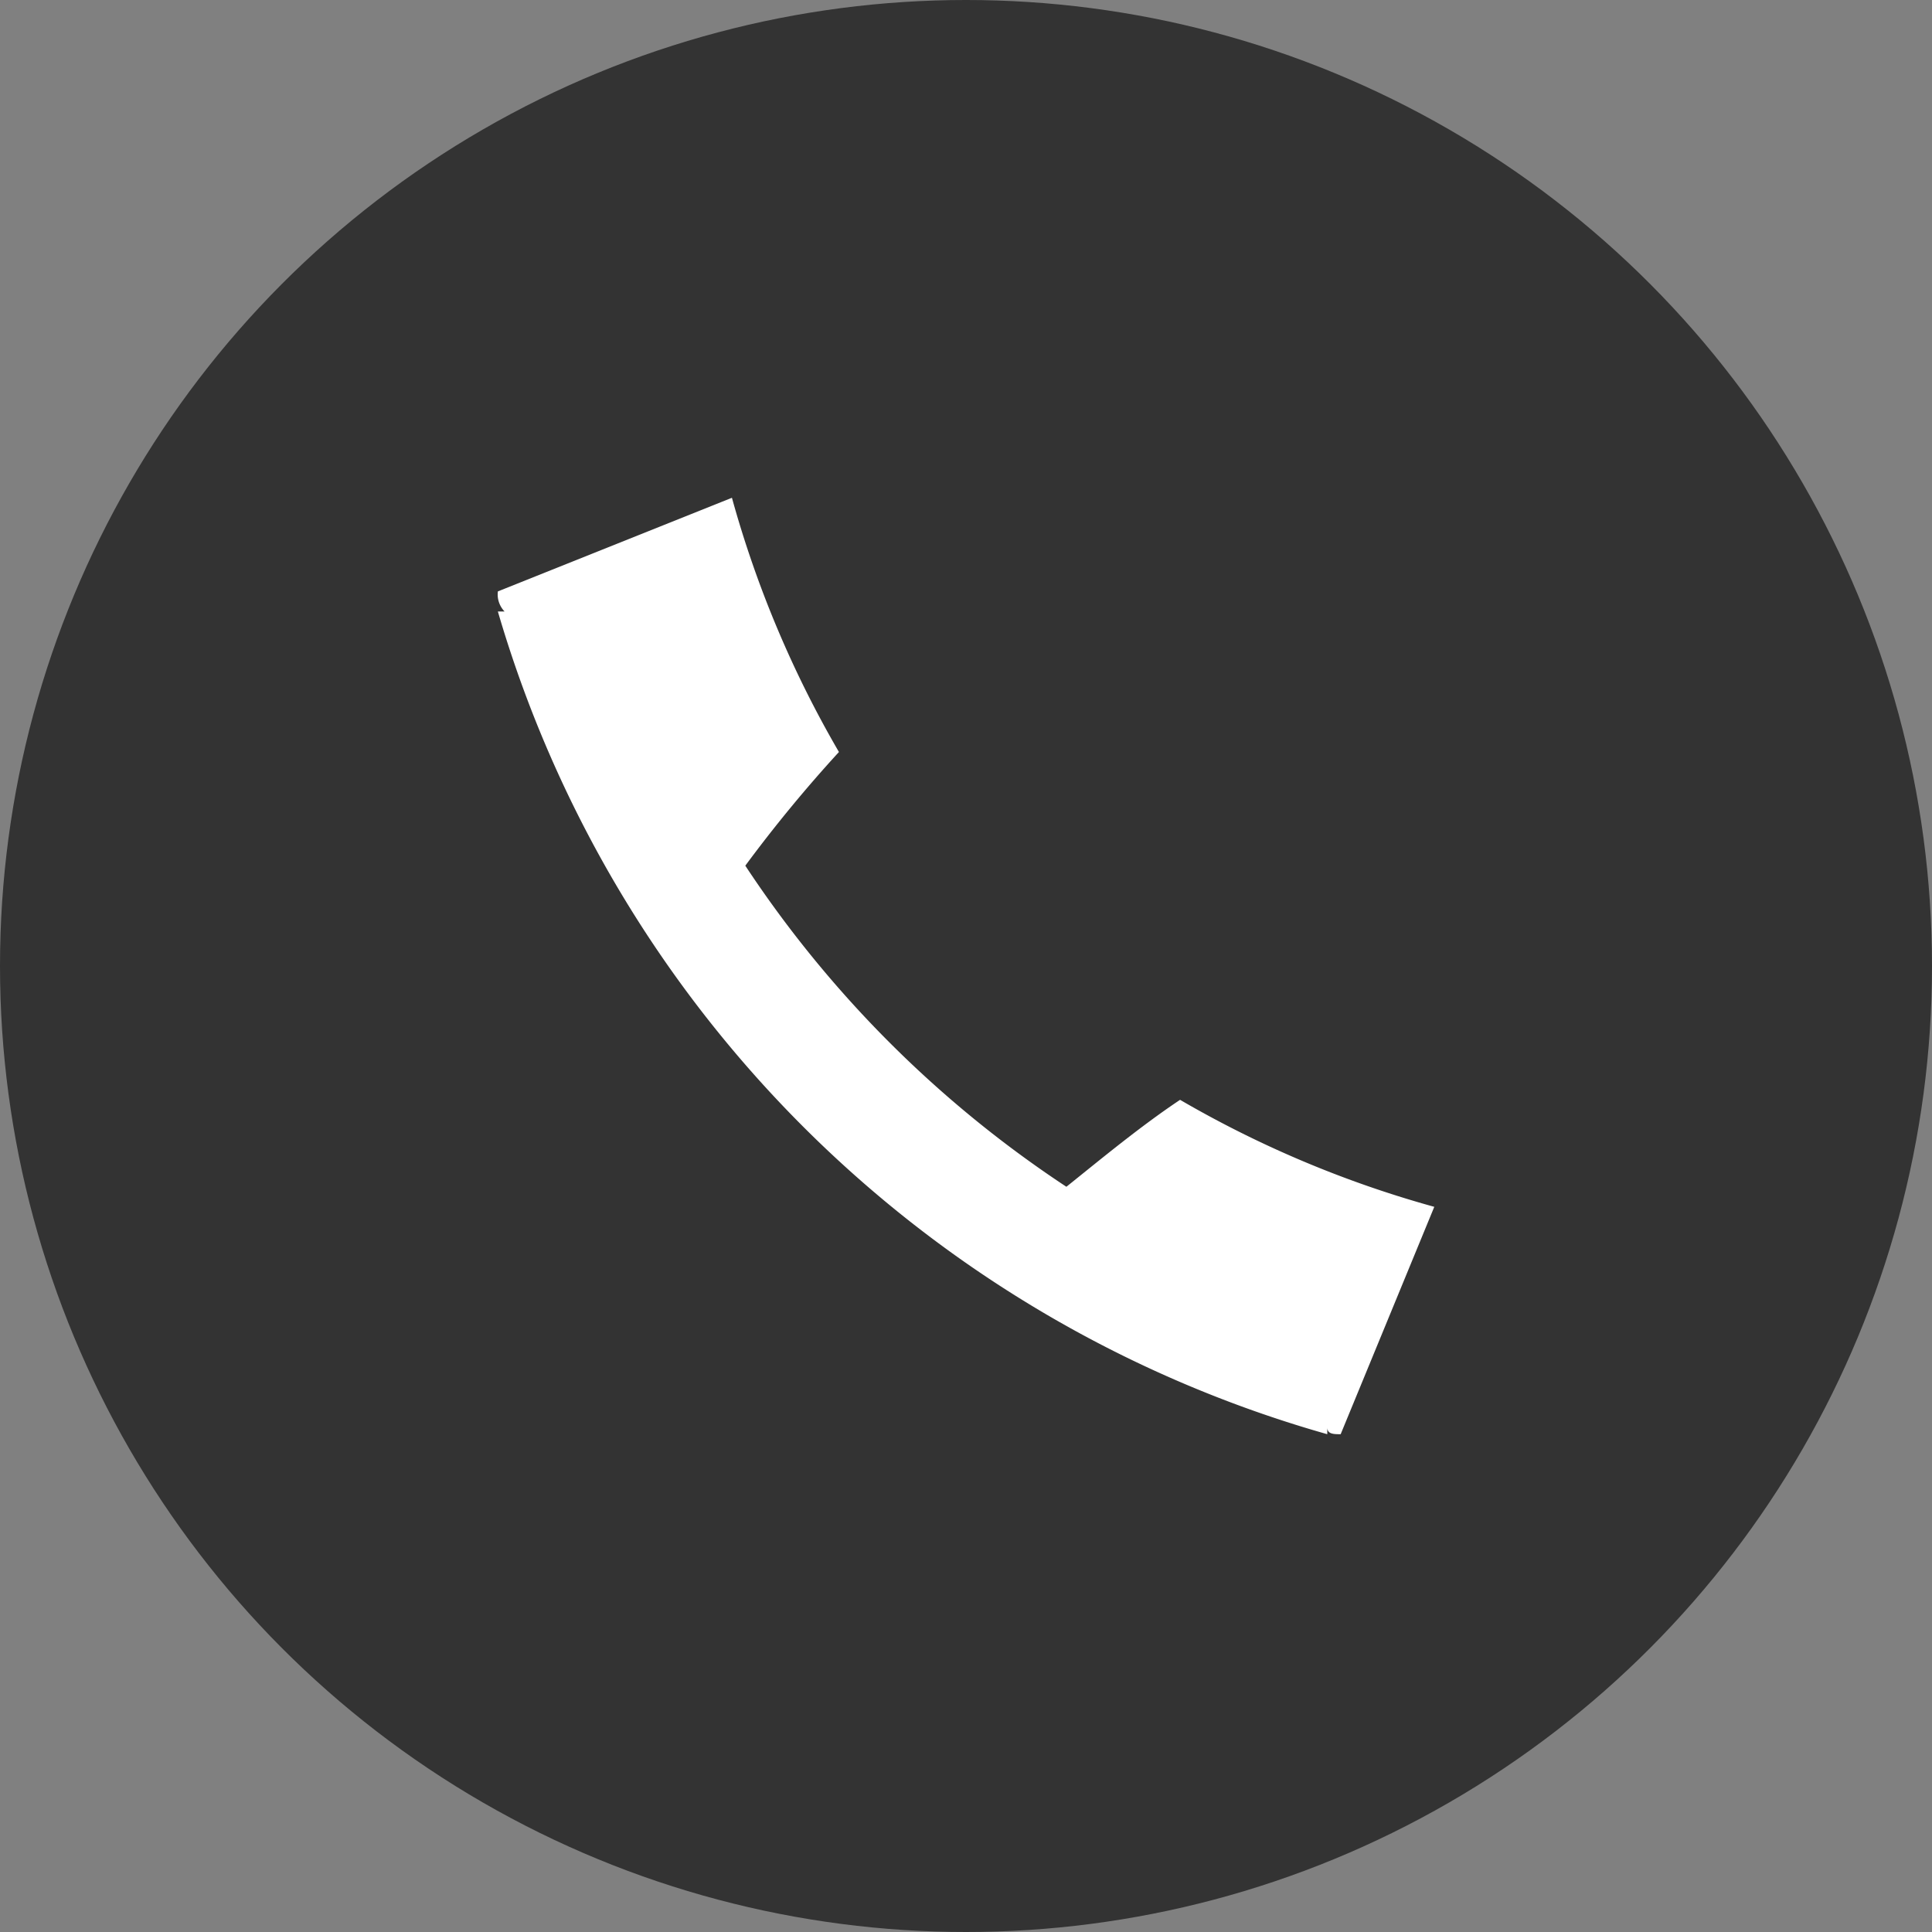 <svg xmlns="http://www.w3.org/2000/svg" width="26" height="26" viewBox="0 0 26 26">
  <rect x="0" y="0" width="26" height="26" fill="#808080" stroke="none"/>
  <g id="联系" transform="translate(-1671 -4288)">
    <circle id="椭圆_260" data-name="椭圆 260" cx="13" cy="13" r="13" transform="translate(1671 4288)" fill="#333"/>
    <path id="路径_21583" data-name="路径 21583" d="M216.664,218.284a15.2,15.2,0,0,0,4.321,4.321c.45-.36.99-.81,1.53-1.17a14.463,14.463,0,0,0,3.421,1.44l-1.26,3.06c-.09,0-.18,0-.18-.09v.09a16.243,16.243,0,0,1-11.162-11.072h.09a.331.331,0,0,1-.09-.27l3.15-1.26a14.462,14.462,0,0,0,1.44,3.421A18.853,18.853,0,0,0,216.664,218.284Z" transform="translate(1464.366 4081.366)" fill="#fff"/>
  </g>
</svg>
